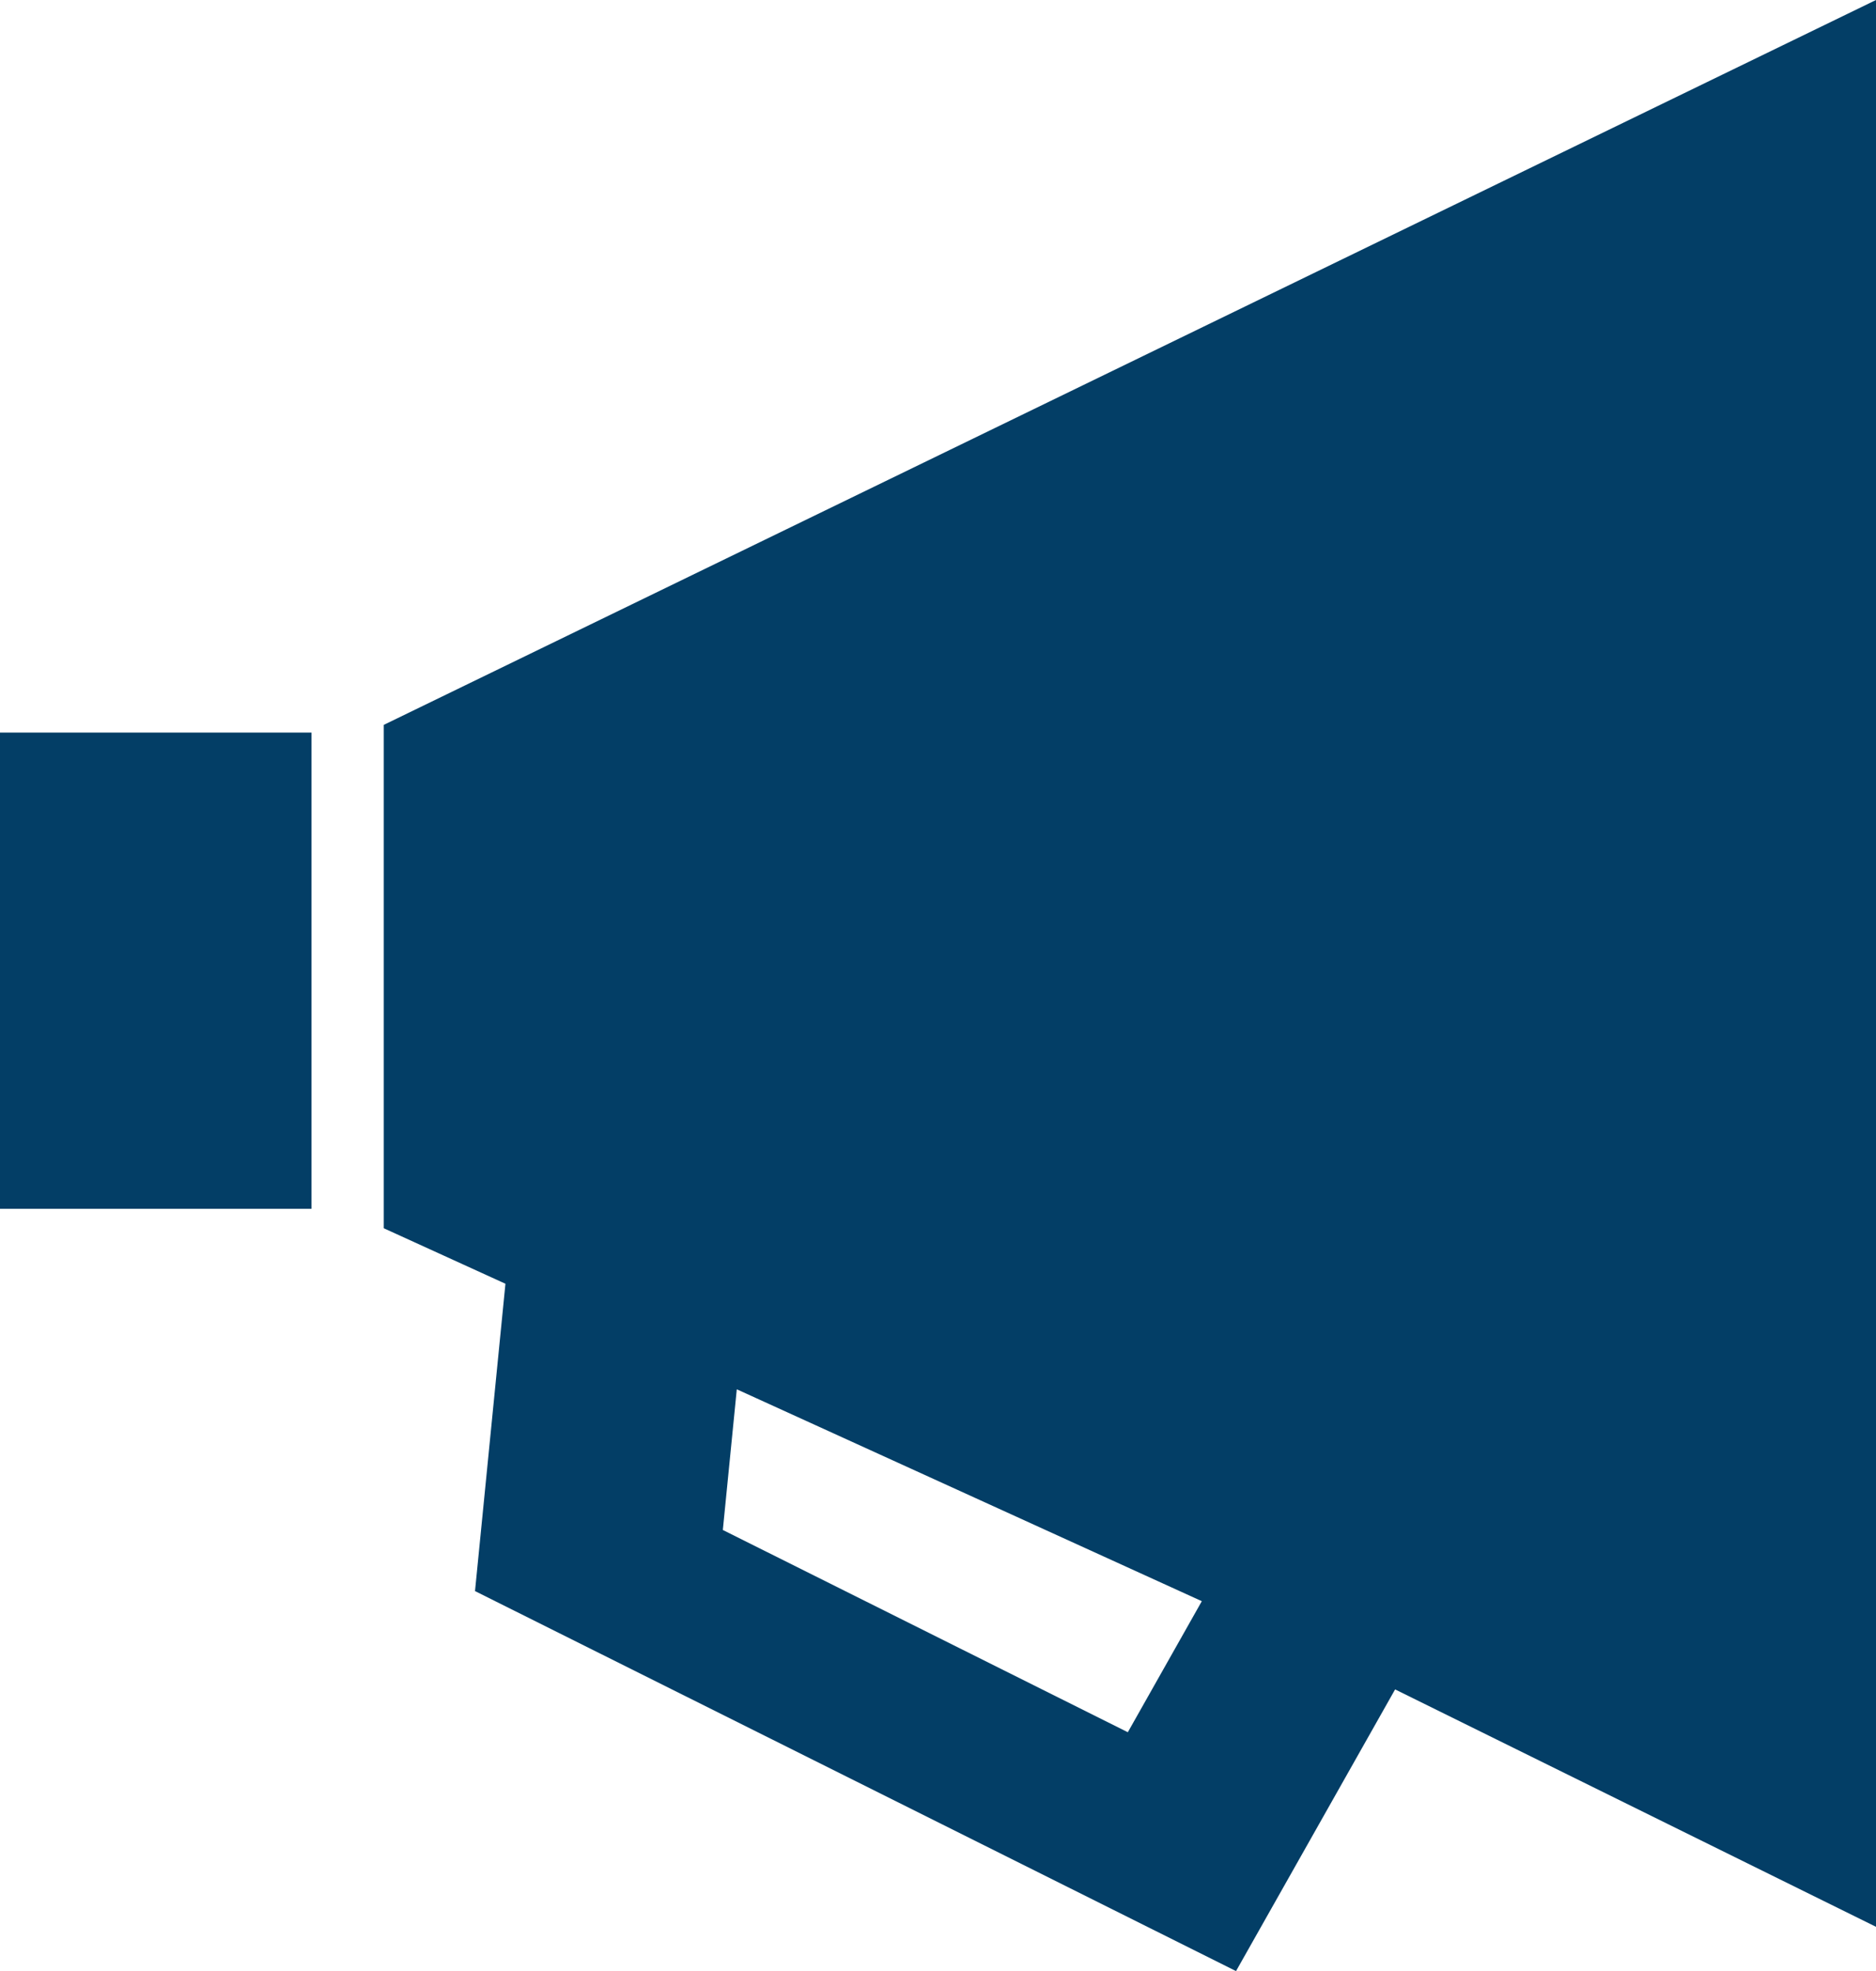 <svg width="59" height="62" viewBox="0 0 59 62" fill="none" xmlns="http://www.w3.org/2000/svg">
<g clip-path="url(#clip0_147_608)">
<path fill-rule="evenodd" clip-rule="evenodd" d="M37.797 50.365L35.47 54.487L22.733 48.125L23.172 43.7L37.797 50.365ZM9.797 23.043H0V38.023H9.797V23.043ZM15.896 40.38L14.939 50.047L38.873 62L43.876 53.14L59 60.607V0L12.069 22.801V38.634L15.896 40.38Z" fill="#033E66"/>
</g>
<defs>
<clipPath id="clip0_147_608">
<rect width="59" height="62" fill="white"/>
</clipPath>
</defs>
</svg>
